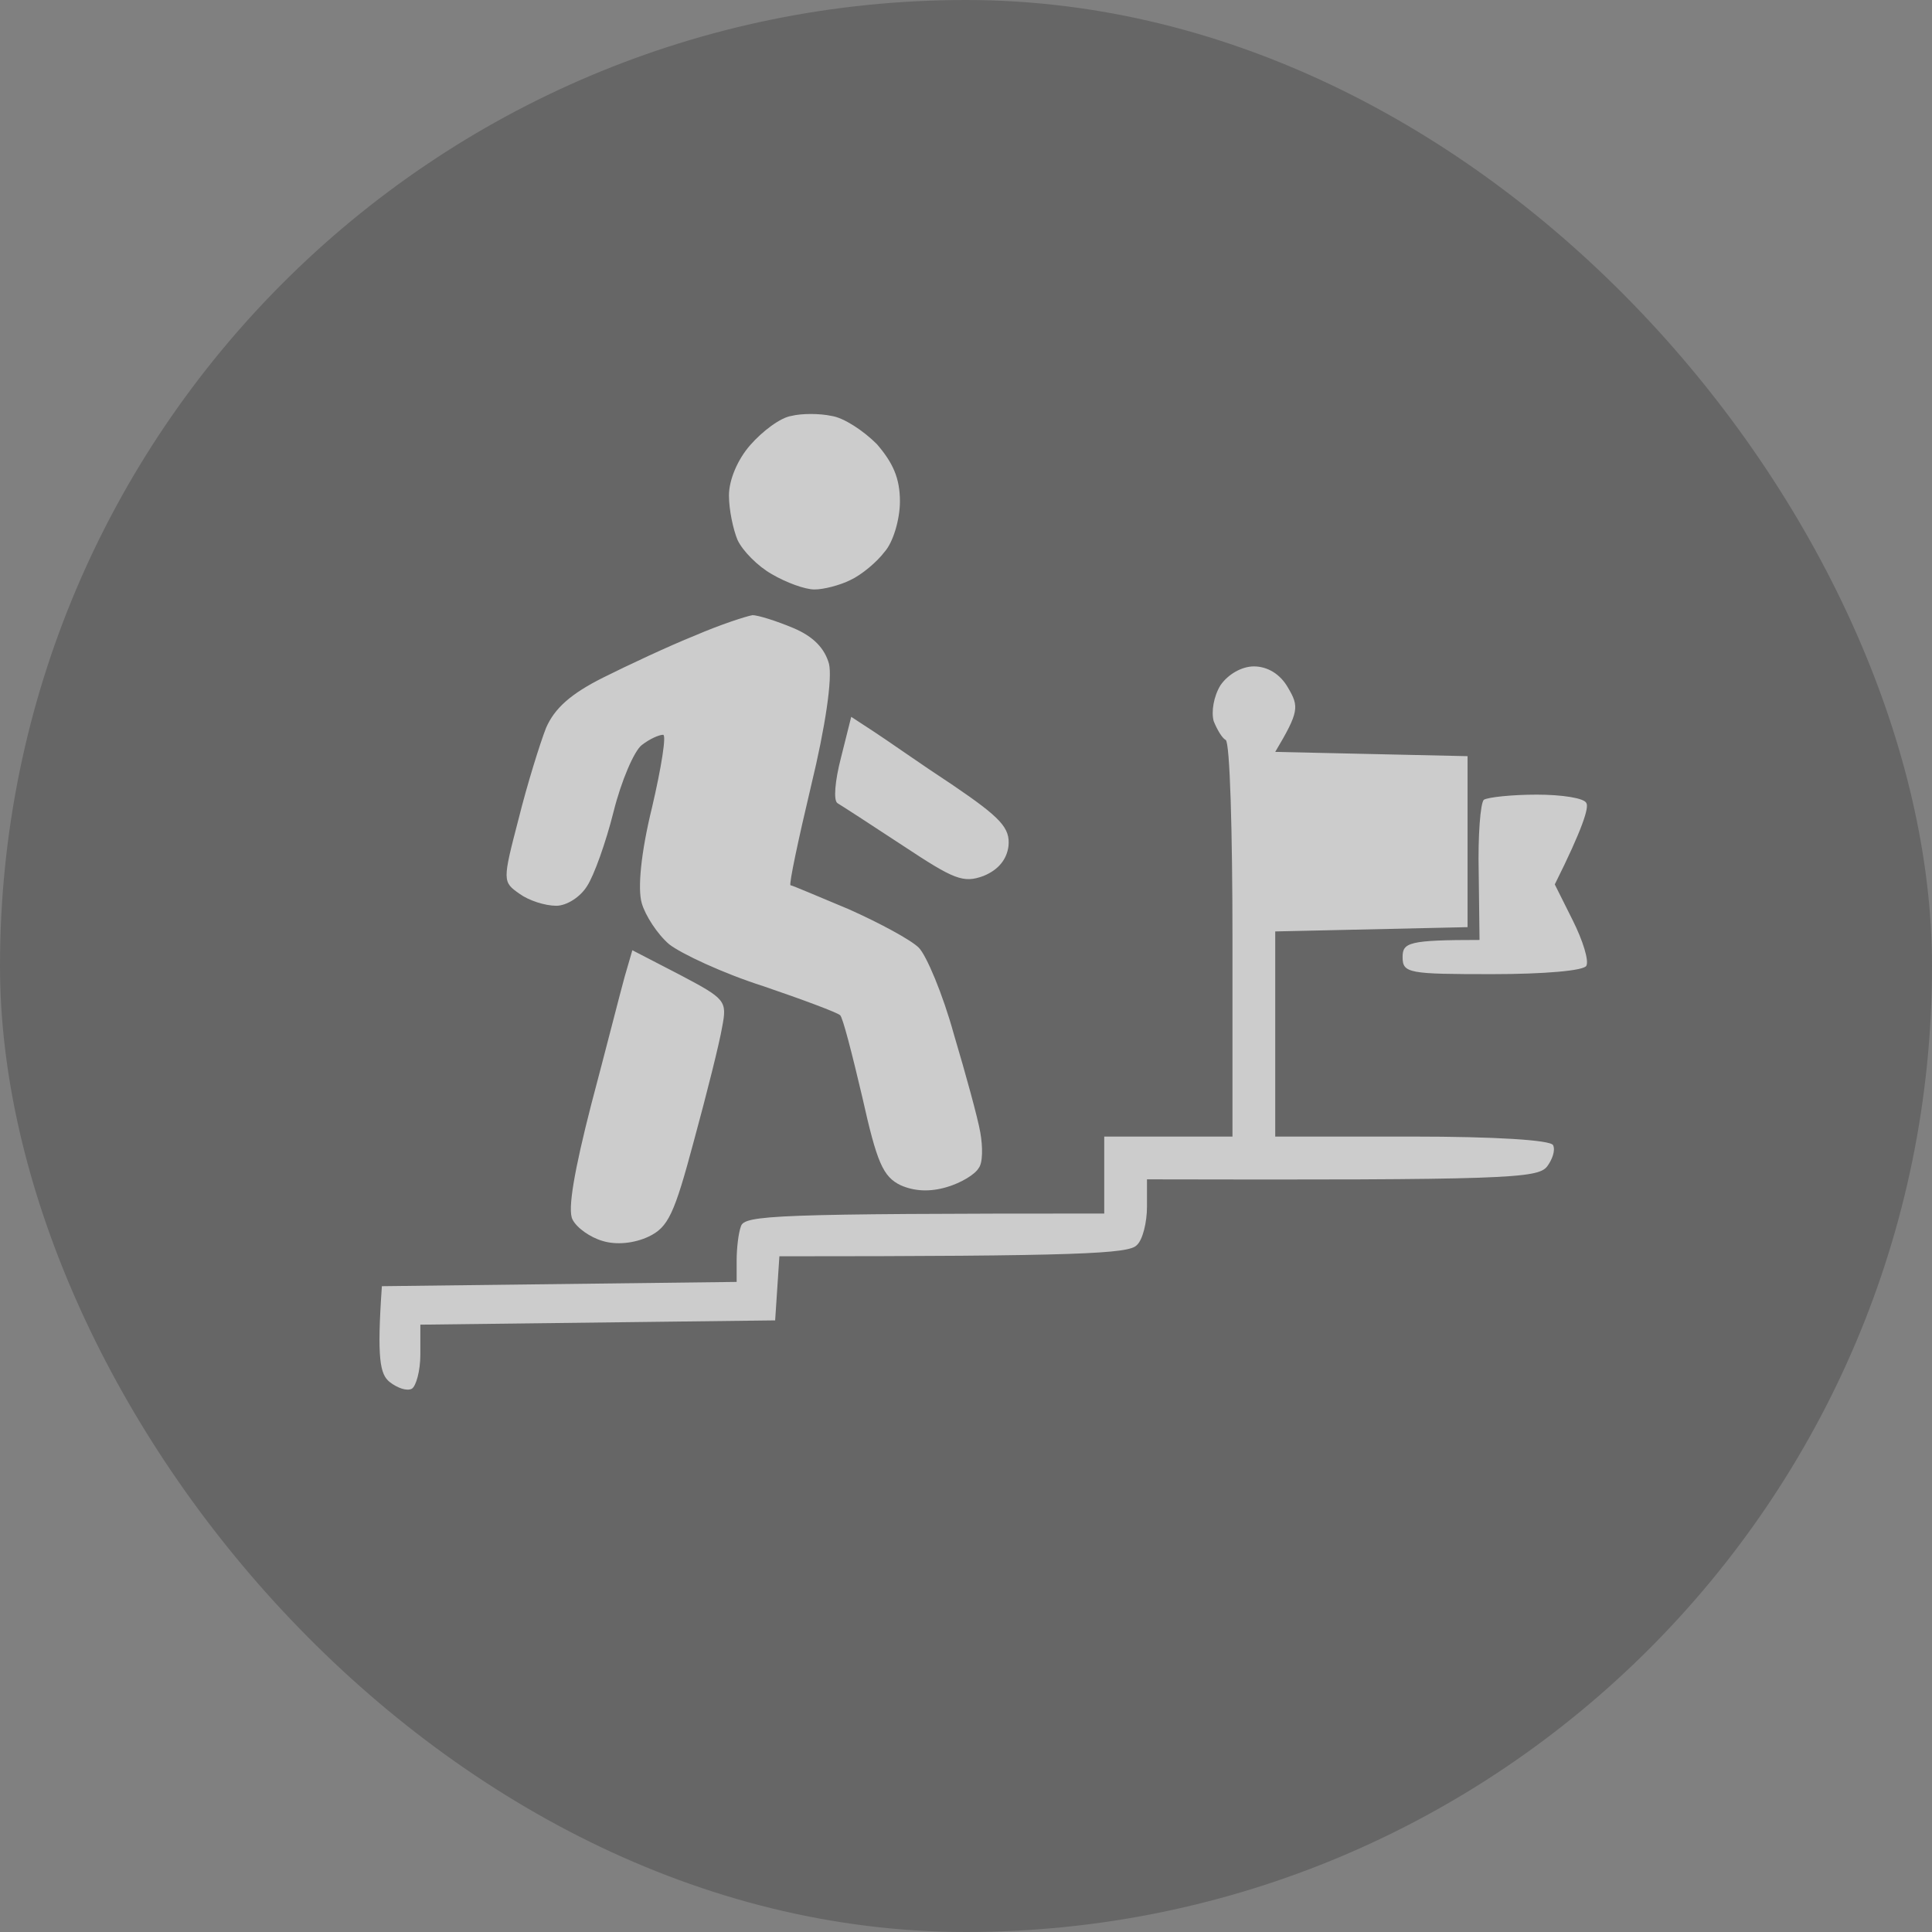 <svg width="56" height="56" viewBox="0 0 56 56" fill="none" xmlns="http://www.w3.org/2000/svg">
<rect x="0" y="0" width="56" height="56" fill="#808080" stroke="none"/>
<path fill-rule="evenodd" clip-rule="evenodd" d="M24.103 12.056C24.45 12.105 25.02 12.477 25.416 12.873C25.887 13.419 26.085 13.865 26.085 14.534C26.085 15.054 25.887 15.723 25.639 15.996C25.416 16.293 24.97 16.665 24.648 16.813C24.351 16.962 23.88 17.086 23.607 17.086C23.335 17.086 22.79 16.888 22.368 16.64C21.972 16.417 21.526 15.971 21.377 15.649C21.253 15.351 21.129 14.781 21.129 14.36C21.129 13.914 21.377 13.319 21.749 12.898C22.096 12.502 22.616 12.105 22.938 12.056C23.236 11.981 23.756 11.981 24.103 12.056ZM21.798 17.829C21.972 17.829 22.517 18.003 22.988 18.201C23.582 18.449 23.905 18.796 24.029 19.242C24.128 19.663 23.929 21.051 23.508 22.785C23.137 24.346 22.864 25.635 22.913 25.66C22.963 25.66 23.706 25.982 24.599 26.353C25.491 26.75 26.407 27.245 26.63 27.468C26.853 27.691 27.324 28.806 27.646 29.971C27.993 31.136 28.34 32.399 28.414 32.821C28.489 33.242 28.489 33.713 28.365 33.861C28.266 34.035 27.869 34.283 27.448 34.407C26.953 34.555 26.506 34.53 26.11 34.357C25.59 34.109 25.416 33.688 24.995 31.805C24.698 30.541 24.425 29.476 24.351 29.426C24.276 29.352 23.285 28.98 22.12 28.583C20.956 28.212 19.742 27.642 19.395 27.369C19.048 27.072 18.701 26.527 18.602 26.18C18.478 25.759 18.577 24.718 18.899 23.405C19.172 22.24 19.32 21.298 19.221 21.298C19.098 21.298 18.825 21.422 18.602 21.596C18.379 21.769 18.007 22.636 17.784 23.529C17.561 24.421 17.214 25.387 17.016 25.684C16.818 26.006 16.421 26.254 16.124 26.254C15.802 26.254 15.331 26.105 15.059 25.907C14.563 25.56 14.563 25.536 15.034 23.727C15.281 22.736 15.653 21.546 15.827 21.1C16.074 20.53 16.545 20.109 17.487 19.638C18.181 19.291 19.395 18.721 20.138 18.424C20.882 18.102 21.65 17.854 21.823 17.829H21.798ZM36.344 19.316C36.74 19.316 37.112 19.539 37.335 19.936C37.657 20.481 37.657 20.629 36.963 21.794L42.538 21.918V26.874L36.963 26.998V32.944H40.928C43.331 32.944 44.942 33.044 45.016 33.192C45.091 33.341 44.992 33.614 44.843 33.812C44.57 34.159 43.678 34.208 33.246 34.184V34.976C33.246 35.422 33.123 35.943 32.949 36.092C32.726 36.339 31.314 36.414 22.591 36.414L22.468 38.272L12.184 38.396V39.263C12.184 39.734 12.06 40.18 11.936 40.254C11.788 40.329 11.515 40.23 11.292 40.056C11.02 39.833 10.92 39.412 11.069 37.281L21.352 37.157V36.538C21.352 36.191 21.402 35.745 21.476 35.546C21.575 35.224 22.393 35.175 32.007 35.175V32.944H35.724V27.245C35.724 24.098 35.65 21.497 35.526 21.447C35.427 21.398 35.278 21.15 35.179 20.902C35.105 20.629 35.179 20.183 35.377 19.861C35.6 19.539 35.997 19.316 36.344 19.316ZM24.673 20.778L25.317 21.199C25.664 21.422 26.68 22.141 27.622 22.76C29.009 23.702 29.282 23.999 29.232 24.52C29.183 24.916 28.935 25.213 28.514 25.387C27.919 25.61 27.646 25.486 26.184 24.52C25.243 23.9 24.4 23.355 24.276 23.281C24.152 23.206 24.202 22.636 24.375 21.967L24.673 20.778ZM44.546 23.033C45.264 23.033 45.933 23.132 45.983 23.281C46.057 23.405 45.884 23.999 45.066 25.635L45.586 26.675C45.884 27.27 46.057 27.84 45.983 27.989C45.933 28.137 44.744 28.236 43.257 28.236C40.829 28.236 40.655 28.212 40.655 27.741C40.655 27.32 40.829 27.245 42.885 27.245L42.861 25.288C42.836 24.222 42.91 23.281 43.009 23.182C43.133 23.107 43.827 23.033 44.546 23.033ZM18.329 27.543L19.717 28.261C21.03 28.955 21.08 29.005 20.931 29.773C20.857 30.219 20.485 31.706 20.113 33.068C19.544 35.199 19.37 35.571 18.8 35.844C18.379 36.042 17.858 36.092 17.462 35.968C17.115 35.868 16.719 35.596 16.595 35.348C16.446 35.075 16.644 33.936 17.14 32.003C17.561 30.417 17.982 28.757 18.106 28.311L18.329 27.543Z" fill="white"/>
<rect width="56" height="56" rx="28" fill="black" fill-opacity="0.2"/>
</svg>
